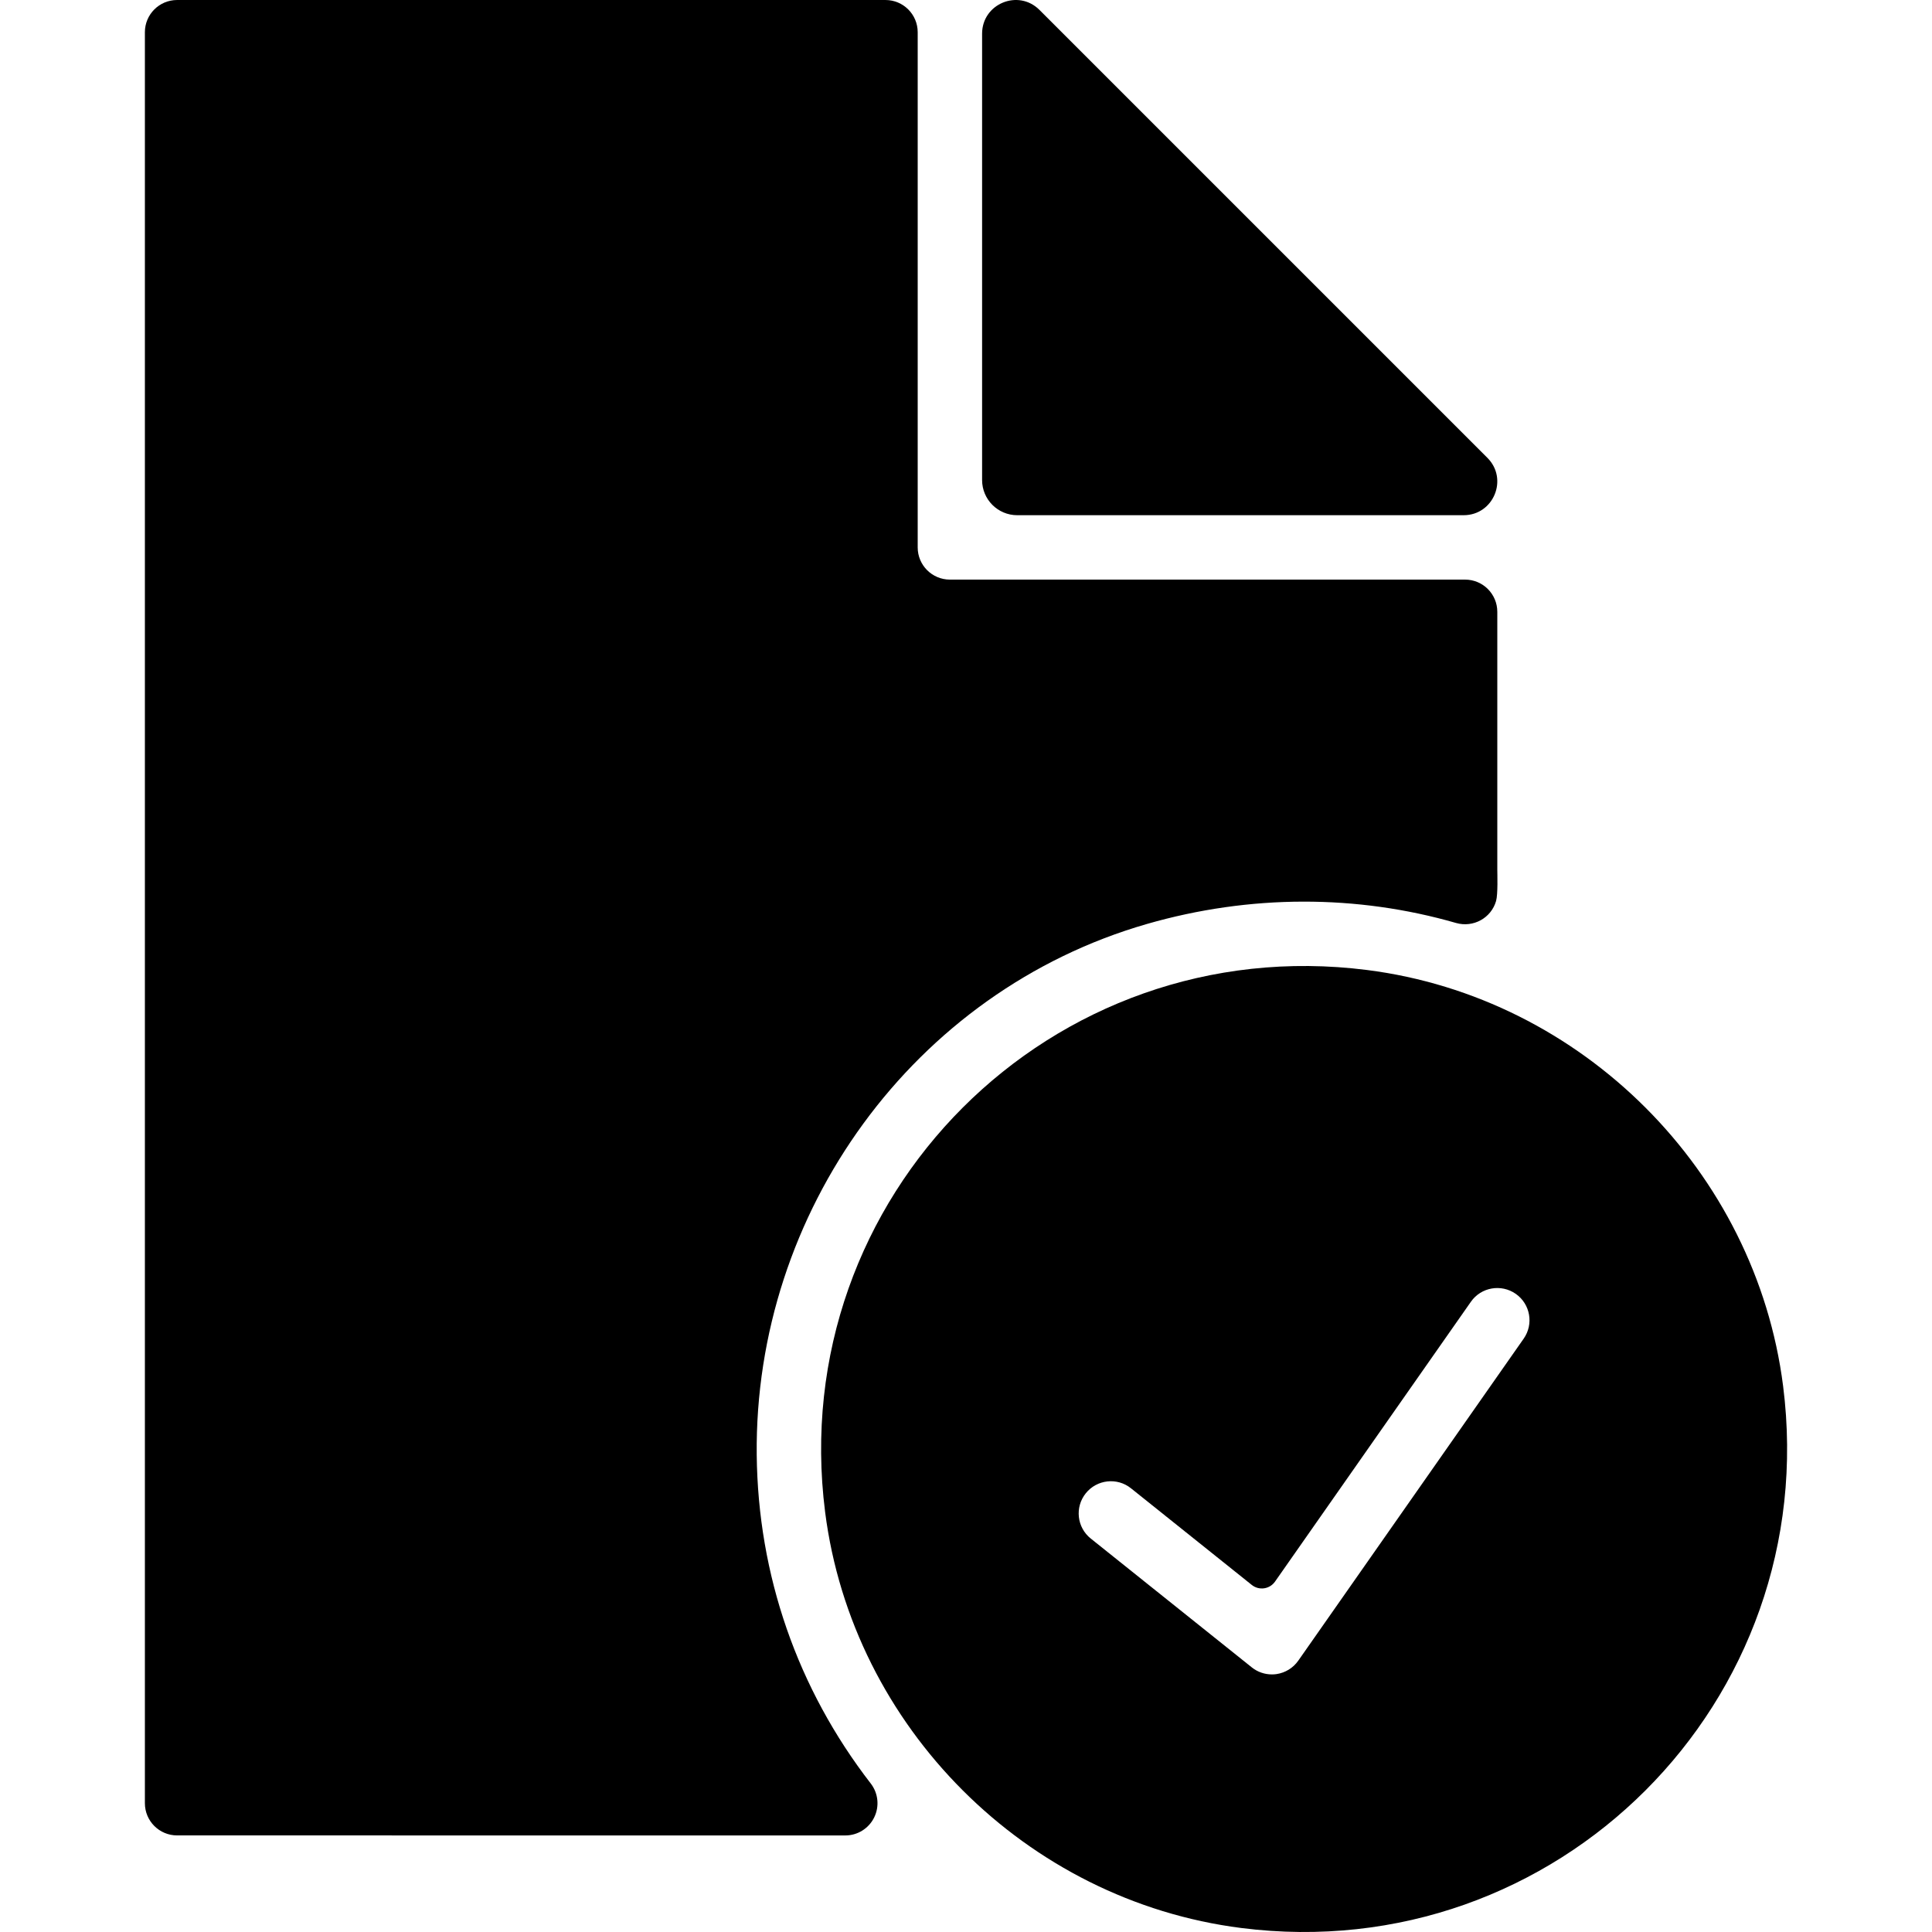 <?xml version="1.0" encoding="iso-8859-1"?>
<!-- Generator: Adobe Illustrator 19.0.0, SVG Export Plug-In . SVG Version: 6.00 Build 0)  -->
<svg version="1.1" id="Layer_1" xmlns="http://www.w3.org/2000/svg" xmlns:xlink="http://www.w3.org/1999/xlink" x="0px" y="0px"
	 viewBox="0 0 511.995 511.995" style="enable-background:new 0 0 511.995 511.995;" xml:space="preserve">
<g>
	<g>
		<path d="M394.168,121.327L275.469,2.629c-5.615-5.615-15.206-1.638-15.206,6.298v118.289c0,5.146,4.173,9.318,9.318,9.318H387.87
			C395.806,136.534,399.783,126.934,394.168,121.327z"/>
	</g>
</g>
<g>
	<g>
		<path d="M396.796,230.4v-68.267c0-4.71-3.823-8.533-8.533-8.533H251.729c-4.71,0-8.533-3.823-8.533-8.533V8.534
			c0-4.71-3.823-8.533-8.533-8.533H46.929c-4.71,0-8.533,3.823-8.533,8.533v469.333c0,4.71,3.823,8.533,8.533,8.533l177.084,0.009
			c3.251,0,6.221-1.852,7.654-4.779c1.434-2.918,1.084-6.4-0.905-8.977c-19.465-25.165-29.892-55.253-30.225-87.091
			c-0.666-64.341,41.557-122.88,103.39-140.698c27.375-7.885,55.731-7.825,81.98-0.256c4.54,1.271,9.259-1.306,10.564-5.837
			C396.992,236.971,396.796,231.527,396.796,230.4z"/>
	</g>
</g>
<g>
	<g>
		<path d="M472.538,367.318c-7.245-56.994-53.265-103.014-110.251-110.259c-83.618-10.633-154.257,60.015-143.625,143.633
			c7.253,56.994,53.282,103.006,110.276,110.242C412.54,521.558,483.162,450.919,472.538,367.318z M403.785,354.757l-59.733,85.333
			c-1.357,1.937-3.447,3.217-5.777,3.558c-0.401,0.06-0.811,0.085-1.212,0.085c-1.929,0-3.806-0.648-5.333-1.869l-42.667-34.133
			c-3.686-2.944-4.275-8.311-1.331-11.989c2.944-3.686,8.329-4.275,11.989-1.331l32.009,25.609c1.92,1.536,4.745,1.135,6.161-0.887
			l51.908-74.155c2.697-3.866,8.021-4.796,11.887-2.099C405.551,345.583,406.49,350.9,403.785,354.757z"/>
	</g>
</g>
<g>
</g>
<g>
</g>
<g>
</g>
<g>
</g>
<g>
</g>
<g>
</g>
<g>
</g>
<g>
</g>
<g>
</g>
<g>
</g>
<g>
</g>
<g>
</g>
<g>
</g>
<g>
</g>
<g>
</g>
</svg>
